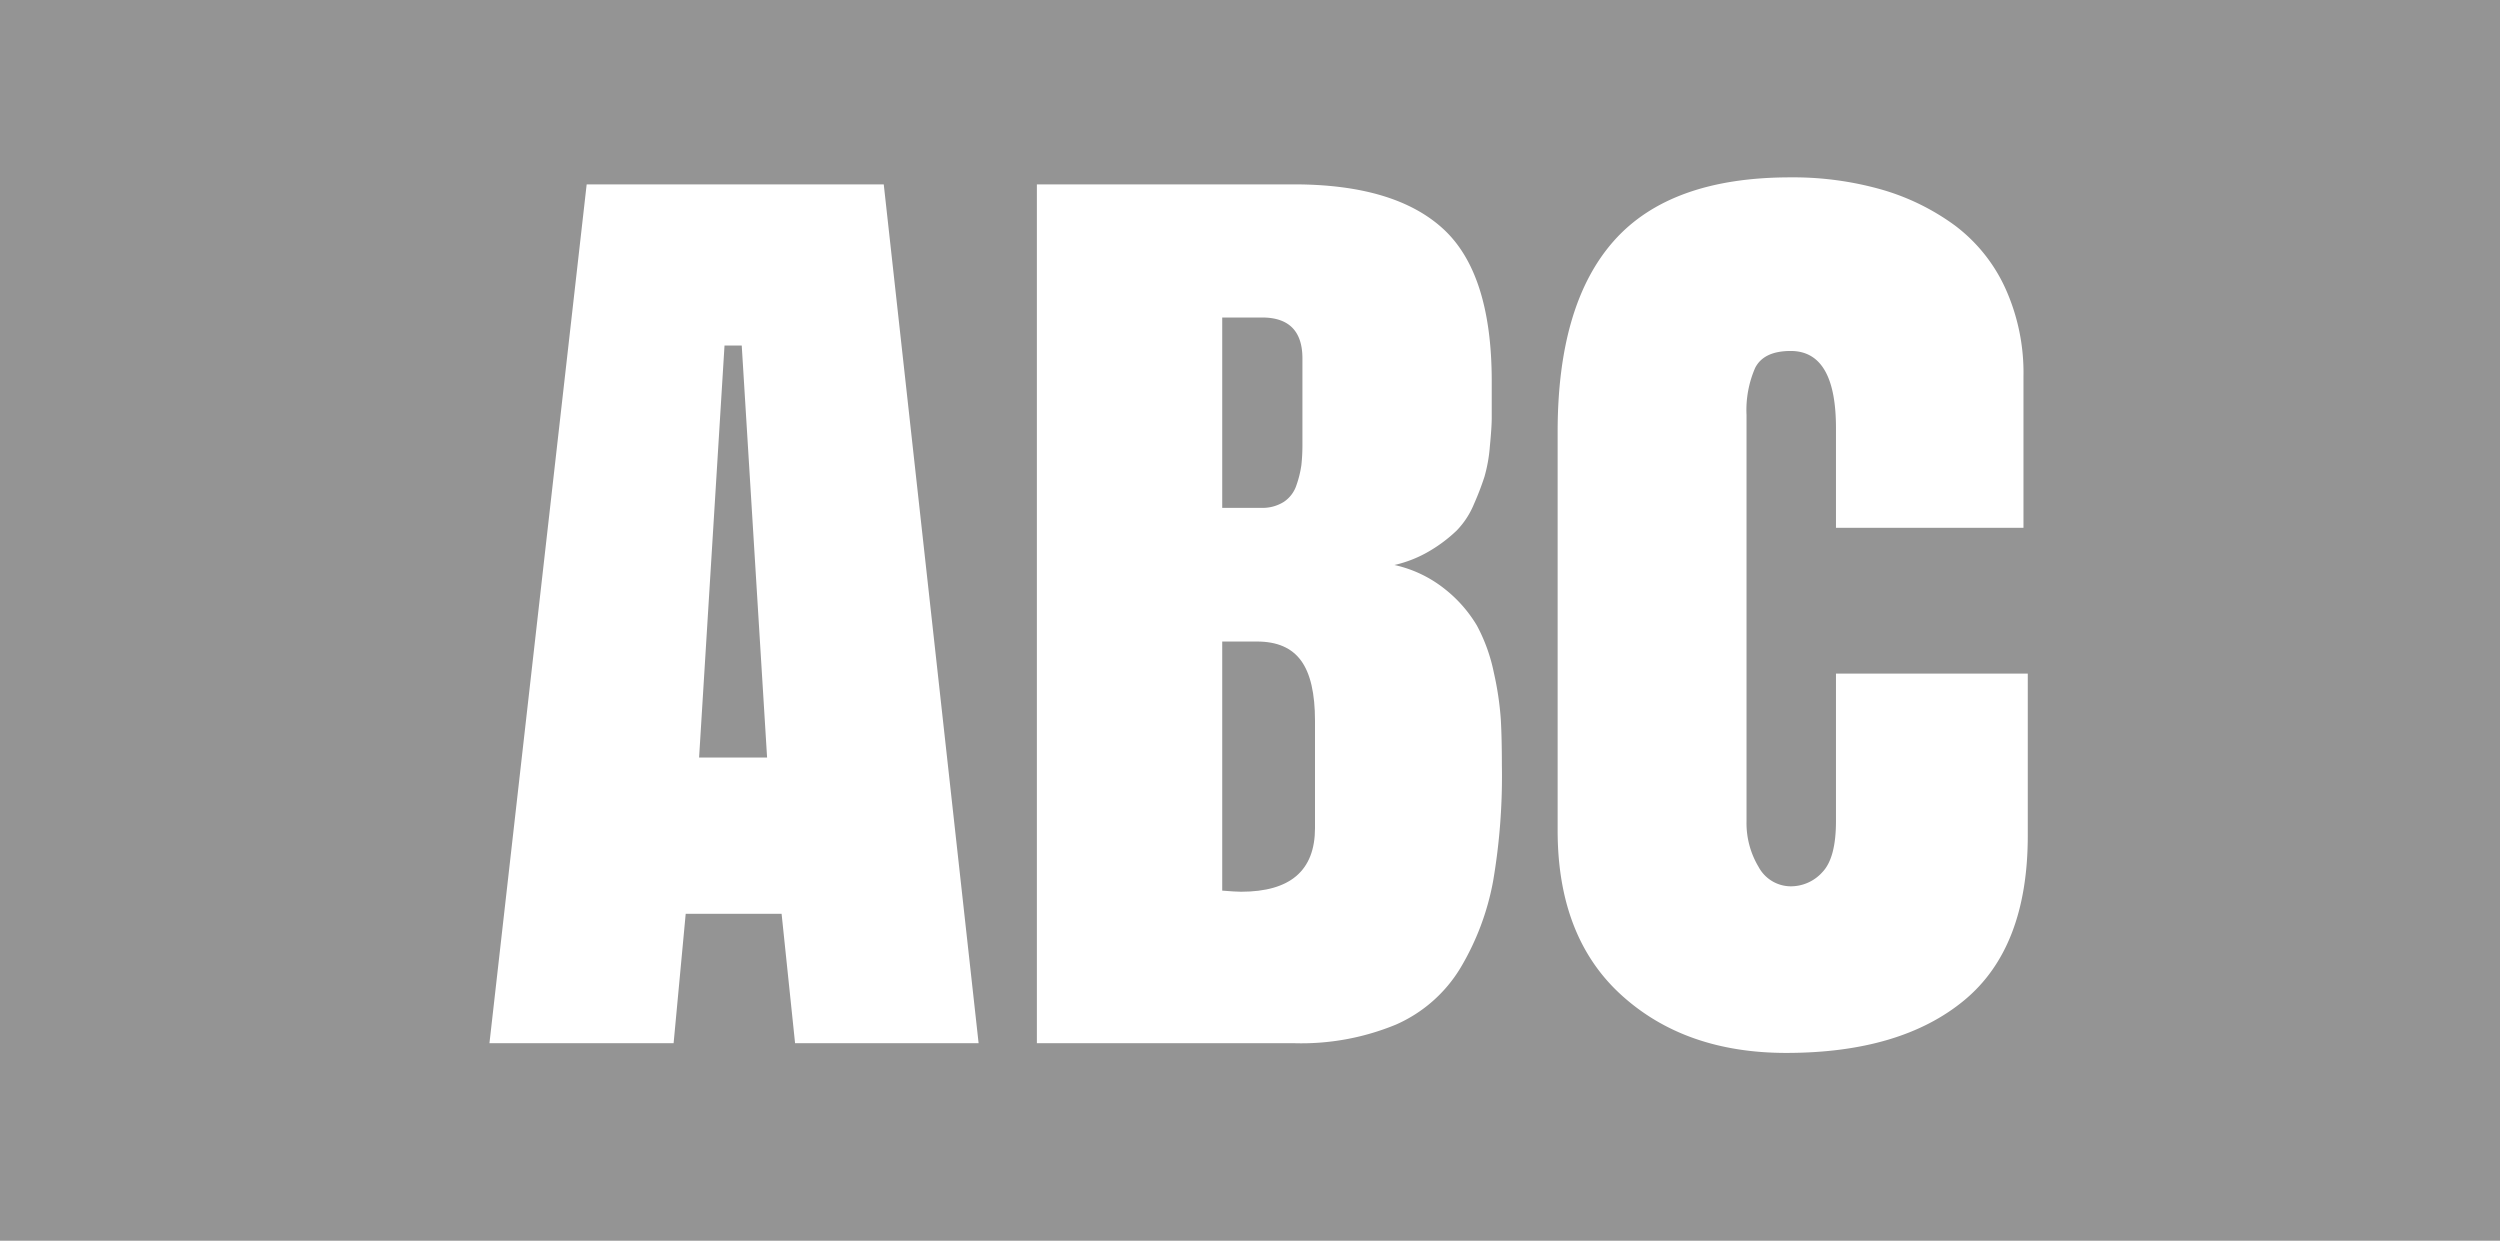 <svg xmlns="http://www.w3.org/2000/svg" viewBox="0 0 360 178.67"><title>highlight-links</title><g id="Layer_2" data-name="Layer 2"><g id="DESIGNED_BY_FREEPIK" data-name="DESIGNED BY FREEPIK"><path d="M184.87,72.27a4.61,4.61,0,0,0,1.83-2.44,15,15,0,0,0,.7-2.87,27,27,0,0,0,.15-3.07V51.62q0-5.9-5.82-5.9H176V73.13h5.59A5.74,5.74,0,0,0,184.87,72.27Z" style="fill:#949494"/><path d="M181,92.38H176v35.87c1.25.1,2.15.16,2.72.16q10.63,0,10.64-9.16V103.8c0-3.94-.66-6.82-2-8.66S183.93,92.38,181,92.38Z" style="fill:#949494"/><path d="M0,0V178.67H360V0ZM114.49,150.22l-1.94-18.63H98.74L97,150.22H70.48l14-123.67h42.78l13.66,123.67ZM215,126.93a37.63,37.63,0,0,1-4.7,12.46,20.44,20.44,0,0,1-9.28,8.15,35.68,35.68,0,0,1-14.71,2.68h-37V26.55h37q14.52,0,21.5,6.4t7,21.86v5.35c0,.88-.09,2.26-.27,4.12a21.85,21.85,0,0,1-.78,4.38,41.3,41.3,0,0,1-1.51,3.93,12.09,12.09,0,0,1-2.48,3.8A21,21,0,0,1,206,79.26a17.6,17.6,0,0,1-5.2,2.1,17.74,17.74,0,0,1,7.29,3.49,19.15,19.15,0,0,1,4.59,5.24,24.71,24.71,0,0,1,2.44,6.8,44.17,44.17,0,0,1,1,6.75c.1,1.81.15,4,.15,6.52A89.8,89.8,0,0,1,215,126.93Zm77-6.6q0,16.15-9.16,23.72t-25.62,7.57q-14.59,0-23.76-8.35t-9.16-23.71V62.18q0-18.39,8.12-27.52t25.42-9.12a46.59,46.59,0,0,1,13.05,1.74,33.5,33.5,0,0,1,10.59,5.17,23.45,23.45,0,0,1,7.26,9,29.45,29.45,0,0,1,2.64,12.78V76h-27V61.64q0-11.1-6.52-11.1c-2.59,0-4.29.81-5.12,2.44a15.22,15.22,0,0,0-1.24,6.79v58.47a12.26,12.26,0,0,0,1.74,6.6,5.28,5.28,0,0,0,4.62,2.79,6.1,6.1,0,0,0,4.58-2.06c1.3-1.37,1.94-3.81,1.94-7.33V97H292Z" style="fill:#949494"/><polygon points="104.33 49.76 100.67 109.08 110.46 109.08 106.81 49.76 104.33 49.76" style="fill:#949494"/></g></g></svg>